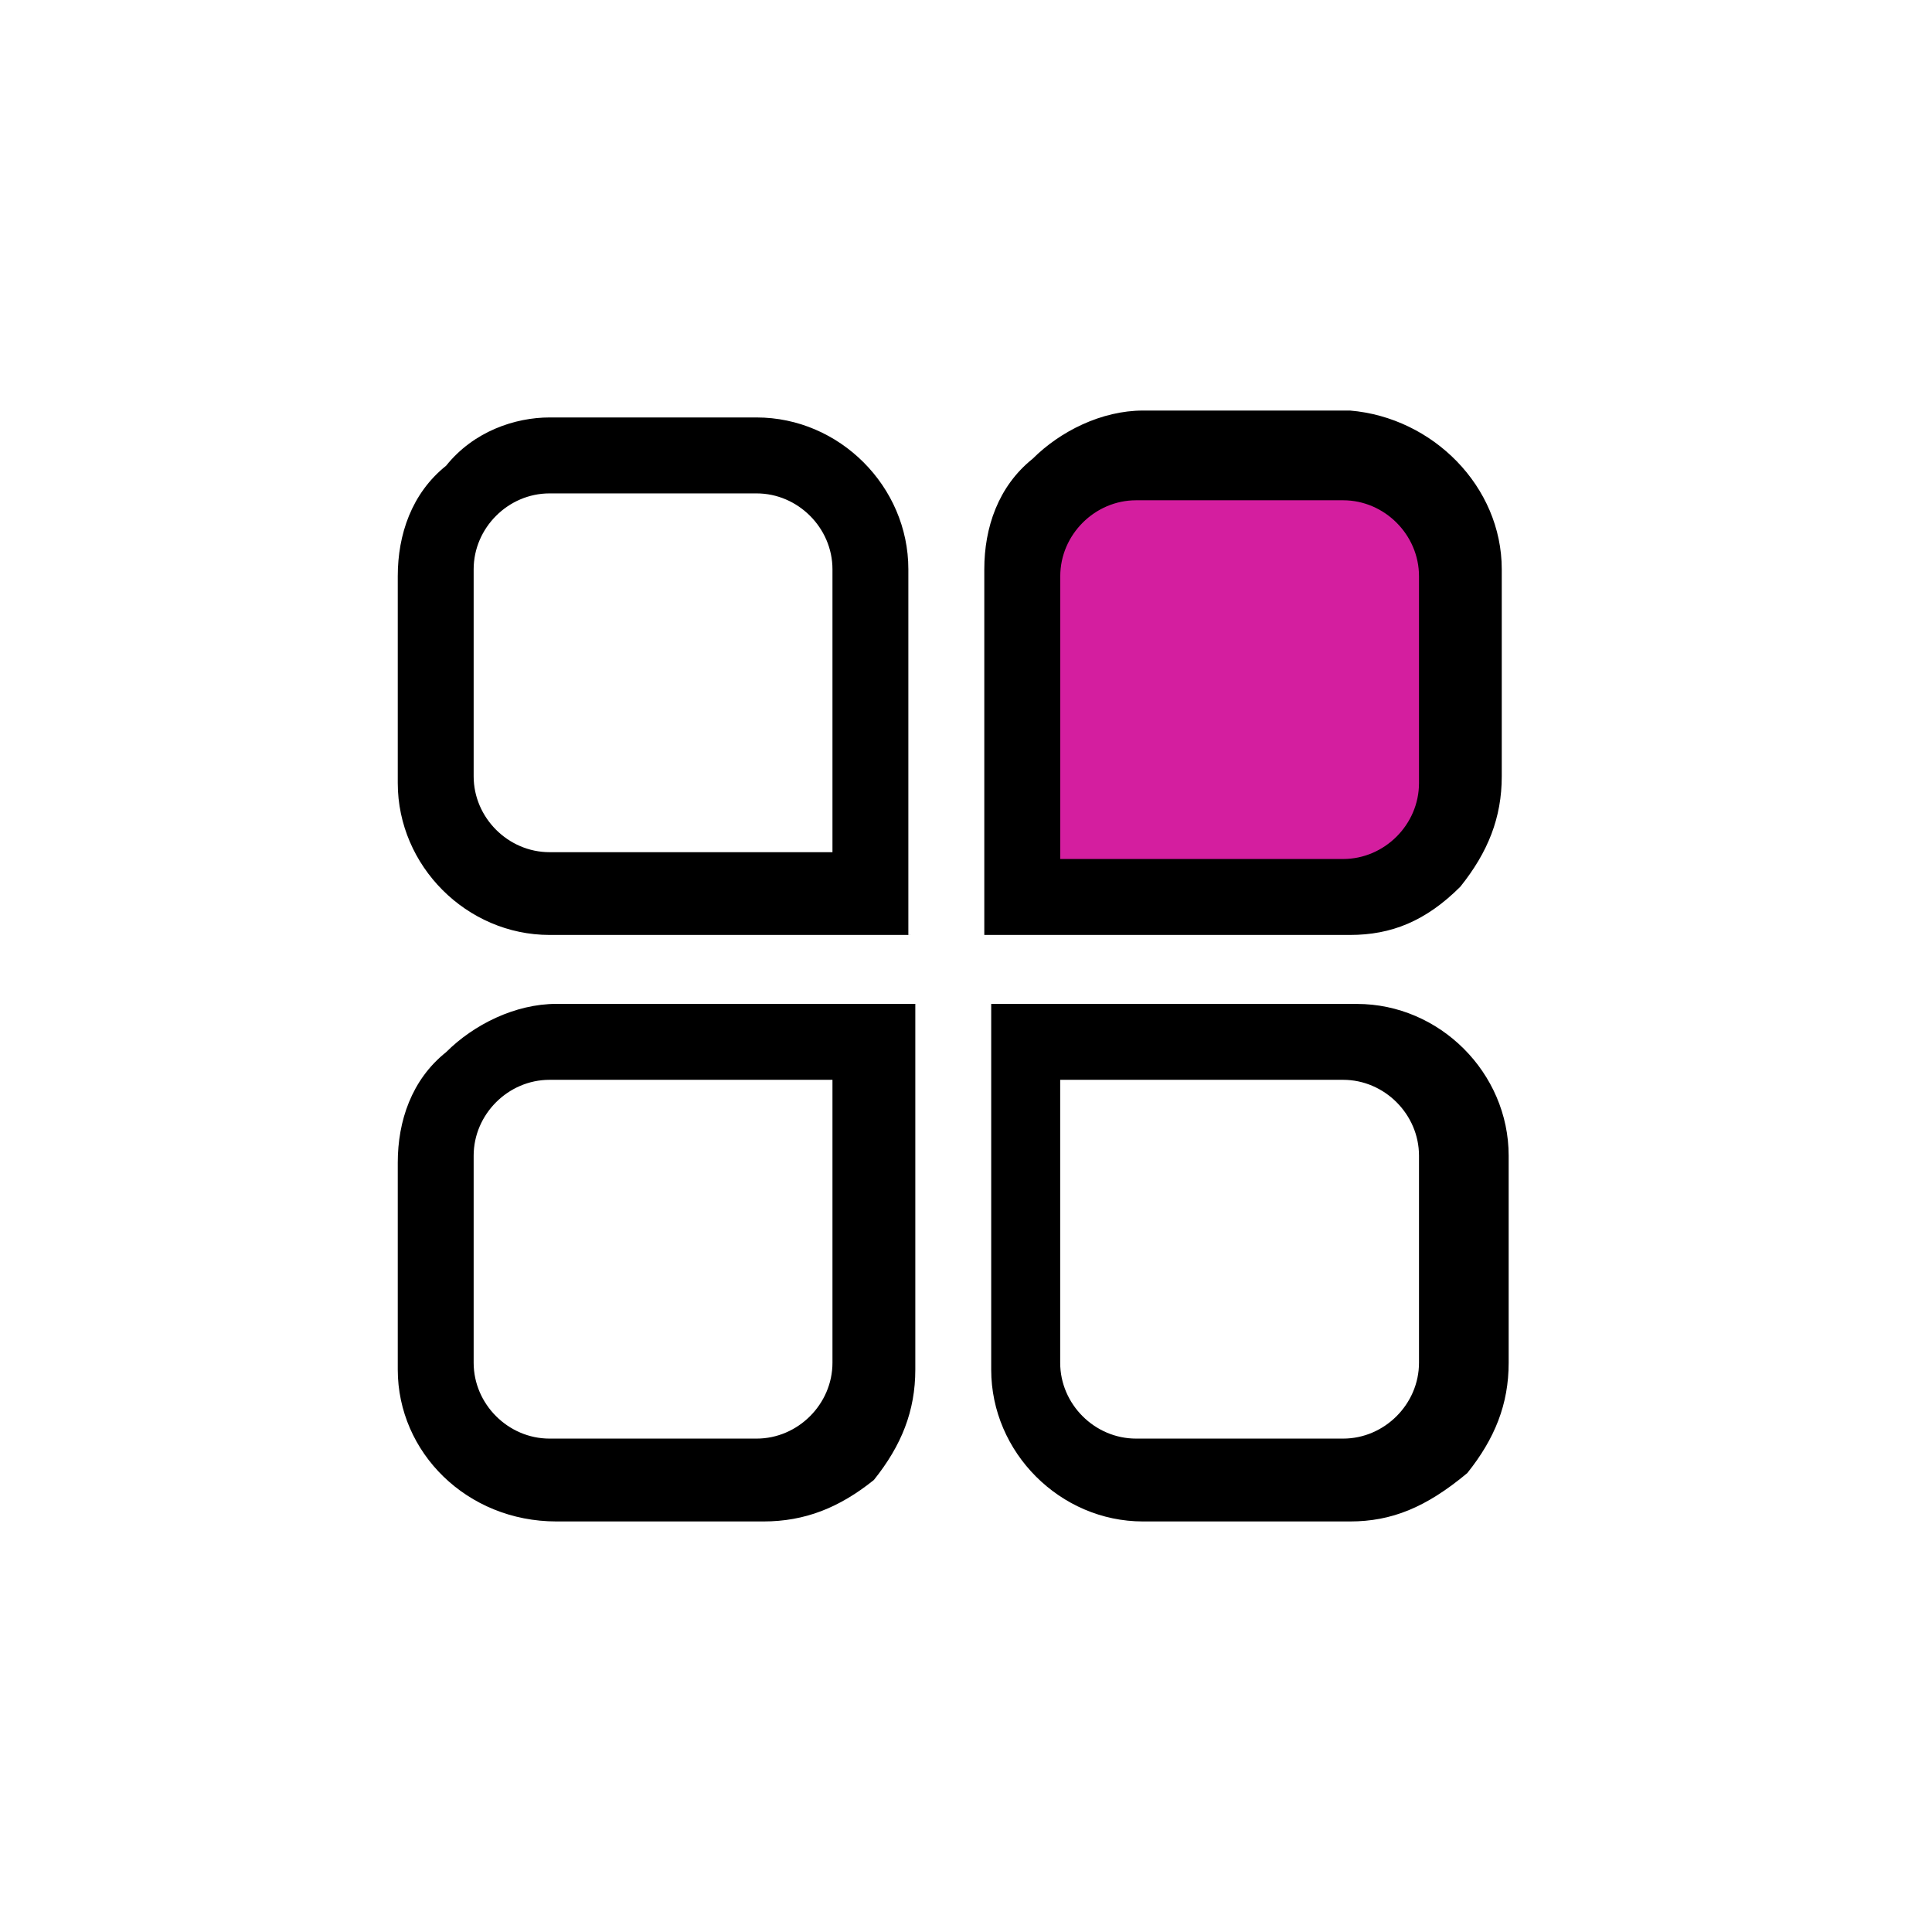<svg width="68" height="68" viewBox="0 0 68 68" fill="none" xmlns="http://www.w3.org/2000/svg">
<g id="icon">
<path id="Vector" d="M47.512 32.3H36.1V20.443C36.1 19.103 36.53 17.76 37.608 16.864C38.47 15.97 39.761 15.3 41.053 15.3H47.512C50.095 15.523 52.248 17.76 52.248 20.445V27.157C52.248 28.5 51.818 29.617 50.955 30.736C49.88 31.851 48.804 32.3 47.512 32.3Z" fill="#D41E9F"/>
<path id="Vector_2" d="M37.315 38.006V47.964C37.315 49.422 38.528 50.634 39.986 50.634H47.273C48.731 50.634 49.944 49.419 49.944 47.964V40.677C49.944 39.219 48.729 38.006 47.273 38.006H37.315ZM47.516 53.55H40.228C37.315 53.55 34.887 51.122 34.887 48.209V35.335H47.758C50.672 35.335 53.1 37.763 53.1 40.677V47.964C53.1 49.422 52.615 50.634 51.642 51.849C50.187 53.062 48.974 53.55 47.516 53.55ZM19.342 38.006C17.884 38.006 16.671 39.221 16.671 40.677V47.964C16.671 49.422 17.886 50.634 19.342 50.634H26.629C28.087 50.634 29.3 49.419 29.3 47.964V38.006H19.342ZM26.872 53.55H19.587C16.428 53.55 14 51.119 14 48.206V40.919C14 39.461 14.485 38.003 15.701 37.033C16.671 36.063 18.129 35.333 19.587 35.333H32.216V48.203C32.216 49.661 31.731 50.874 30.758 52.09C29.545 53.065 28.33 53.55 26.872 53.55ZM37.315 30.234H47.273C48.731 30.234 49.944 29.021 49.944 27.563V20.279C49.944 18.821 48.729 17.608 47.273 17.608H39.988C38.53 17.608 37.318 18.824 37.318 20.279V30.234H37.315ZM47.516 32.907H34.644V20.034C34.644 18.579 35.129 17.121 36.345 16.148C37.315 15.178 38.773 14.45 40.231 14.45H47.516C50.429 14.693 52.857 17.121 52.857 20.037V27.323C52.857 28.781 52.372 29.994 51.399 31.209C50.187 32.419 48.974 32.907 47.516 32.907ZM19.342 17.366C17.884 17.366 16.671 18.581 16.671 20.037V27.323C16.671 28.781 17.886 29.994 19.342 29.994H29.3V20.037C29.3 18.579 28.084 17.366 26.629 17.366H19.342ZM32.216 32.907H19.342C16.428 32.907 14 30.479 14 27.563V20.279C14 18.821 14.485 17.366 15.701 16.393C16.671 15.18 18.129 14.693 19.344 14.693H26.629C29.545 14.693 31.971 17.121 31.971 20.034V32.905L32.216 32.907Z" fill="black"/>
</g>
</svg>
